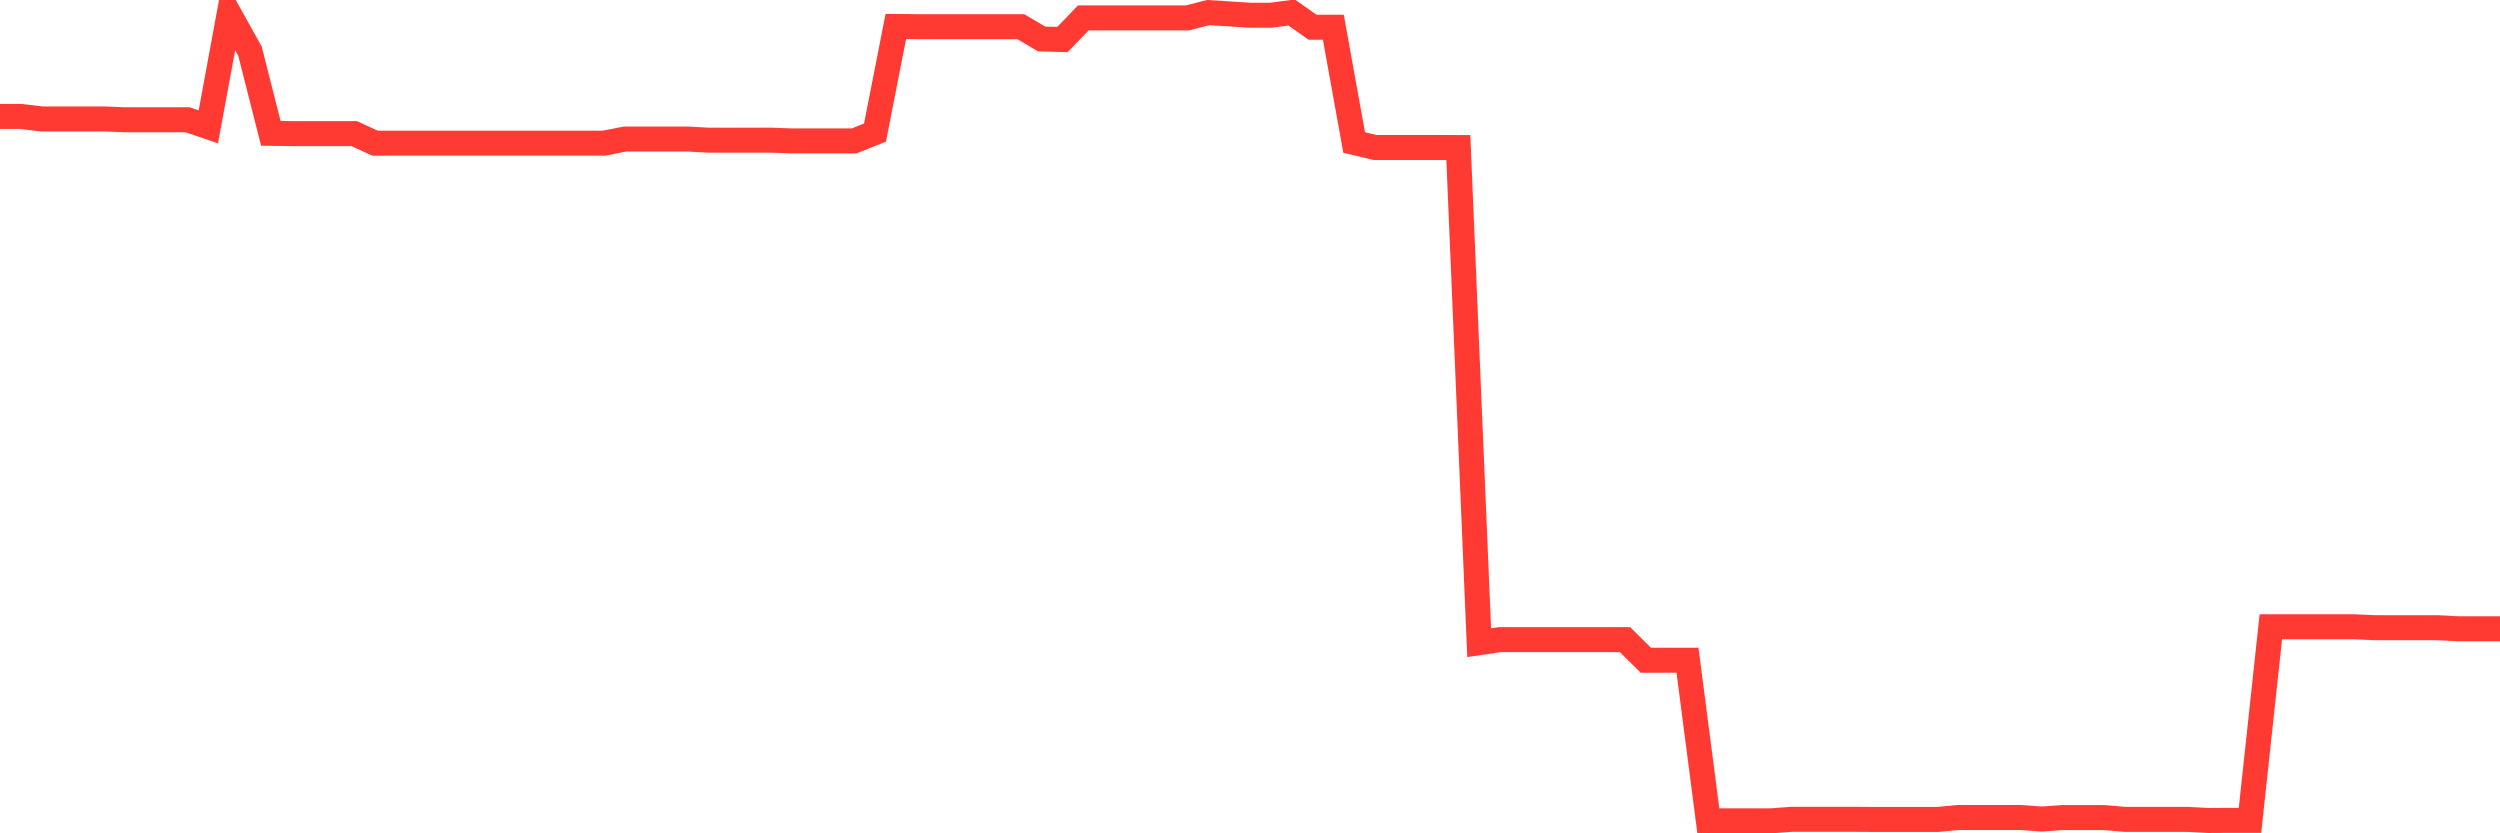 <svg
  xmlns="http://www.w3.org/2000/svg"
  xmlns:xlink="http://www.w3.org/1999/xlink"
  width="120"
  height="40"
  viewBox="0 0 120 40"
  preserveAspectRatio="none"
>
  <polyline
    points="0,5.589 1,5.589 2,5.709 3,5.709 4,5.709 5,5.709 6,5.75 7,5.75 8,5.75 9,5.75 10,6.088 11,0.664 12,2.458 13,6.399 14,6.413 15,6.413 16,6.413 17,6.413 18,6.871 19,6.871 20,6.871 21,6.871 22,6.871 23,6.871 24,6.871 25,6.871 26,6.871 27,6.871 28,6.871 29,6.871 30,6.674 31,6.674 32,6.674 33,6.674 34,6.727 35,6.727 36,6.727 37,6.727 38,6.764 39,6.764 40,6.764 41,6.764 42,6.362 43,1.27 44,1.28 45,1.28 46,1.28 47,1.28 48,1.28 49,1.28 50,1.872 51,1.896 52,0.858 53,0.858 54,0.858 55,0.858 56,0.858 57,0.858 58,0.603 59,0.667 60,0.731 61,0.731 62,0.6 63,1.306 64,1.306 65,6.841 66,7.079 67,7.079 68,7.079 69,7.079 70,7.082 71,30.848 72,30.701 73,30.701 74,30.701 75,30.701 76,30.701 77,30.701 78,30.701 79,31.692 80,31.692 81,31.692 82,39.4 83,39.4 84,39.4 85,39.4 86,39.326 87,39.326 88,39.326 89,39.326 90,39.333 91,39.333 92,39.333 93,39.333 94,39.239 95,39.239 96,39.239 97,39.239 98,39.313 99,39.243 100,39.243 101,39.243 102,39.33 103,39.33 104,39.33 105,39.33 106,39.383 107,39.377 108,39.377 109,30.085 110,30.085 111,30.085 112,30.085 113,30.085 114,30.129 115,30.129 116,30.129 117,30.129 118,30.182 119,30.182 120,30.182"
    fill="none"
    stroke="#ff3a33"
    stroke-width="1.2"
  >
  </polyline>
</svg>